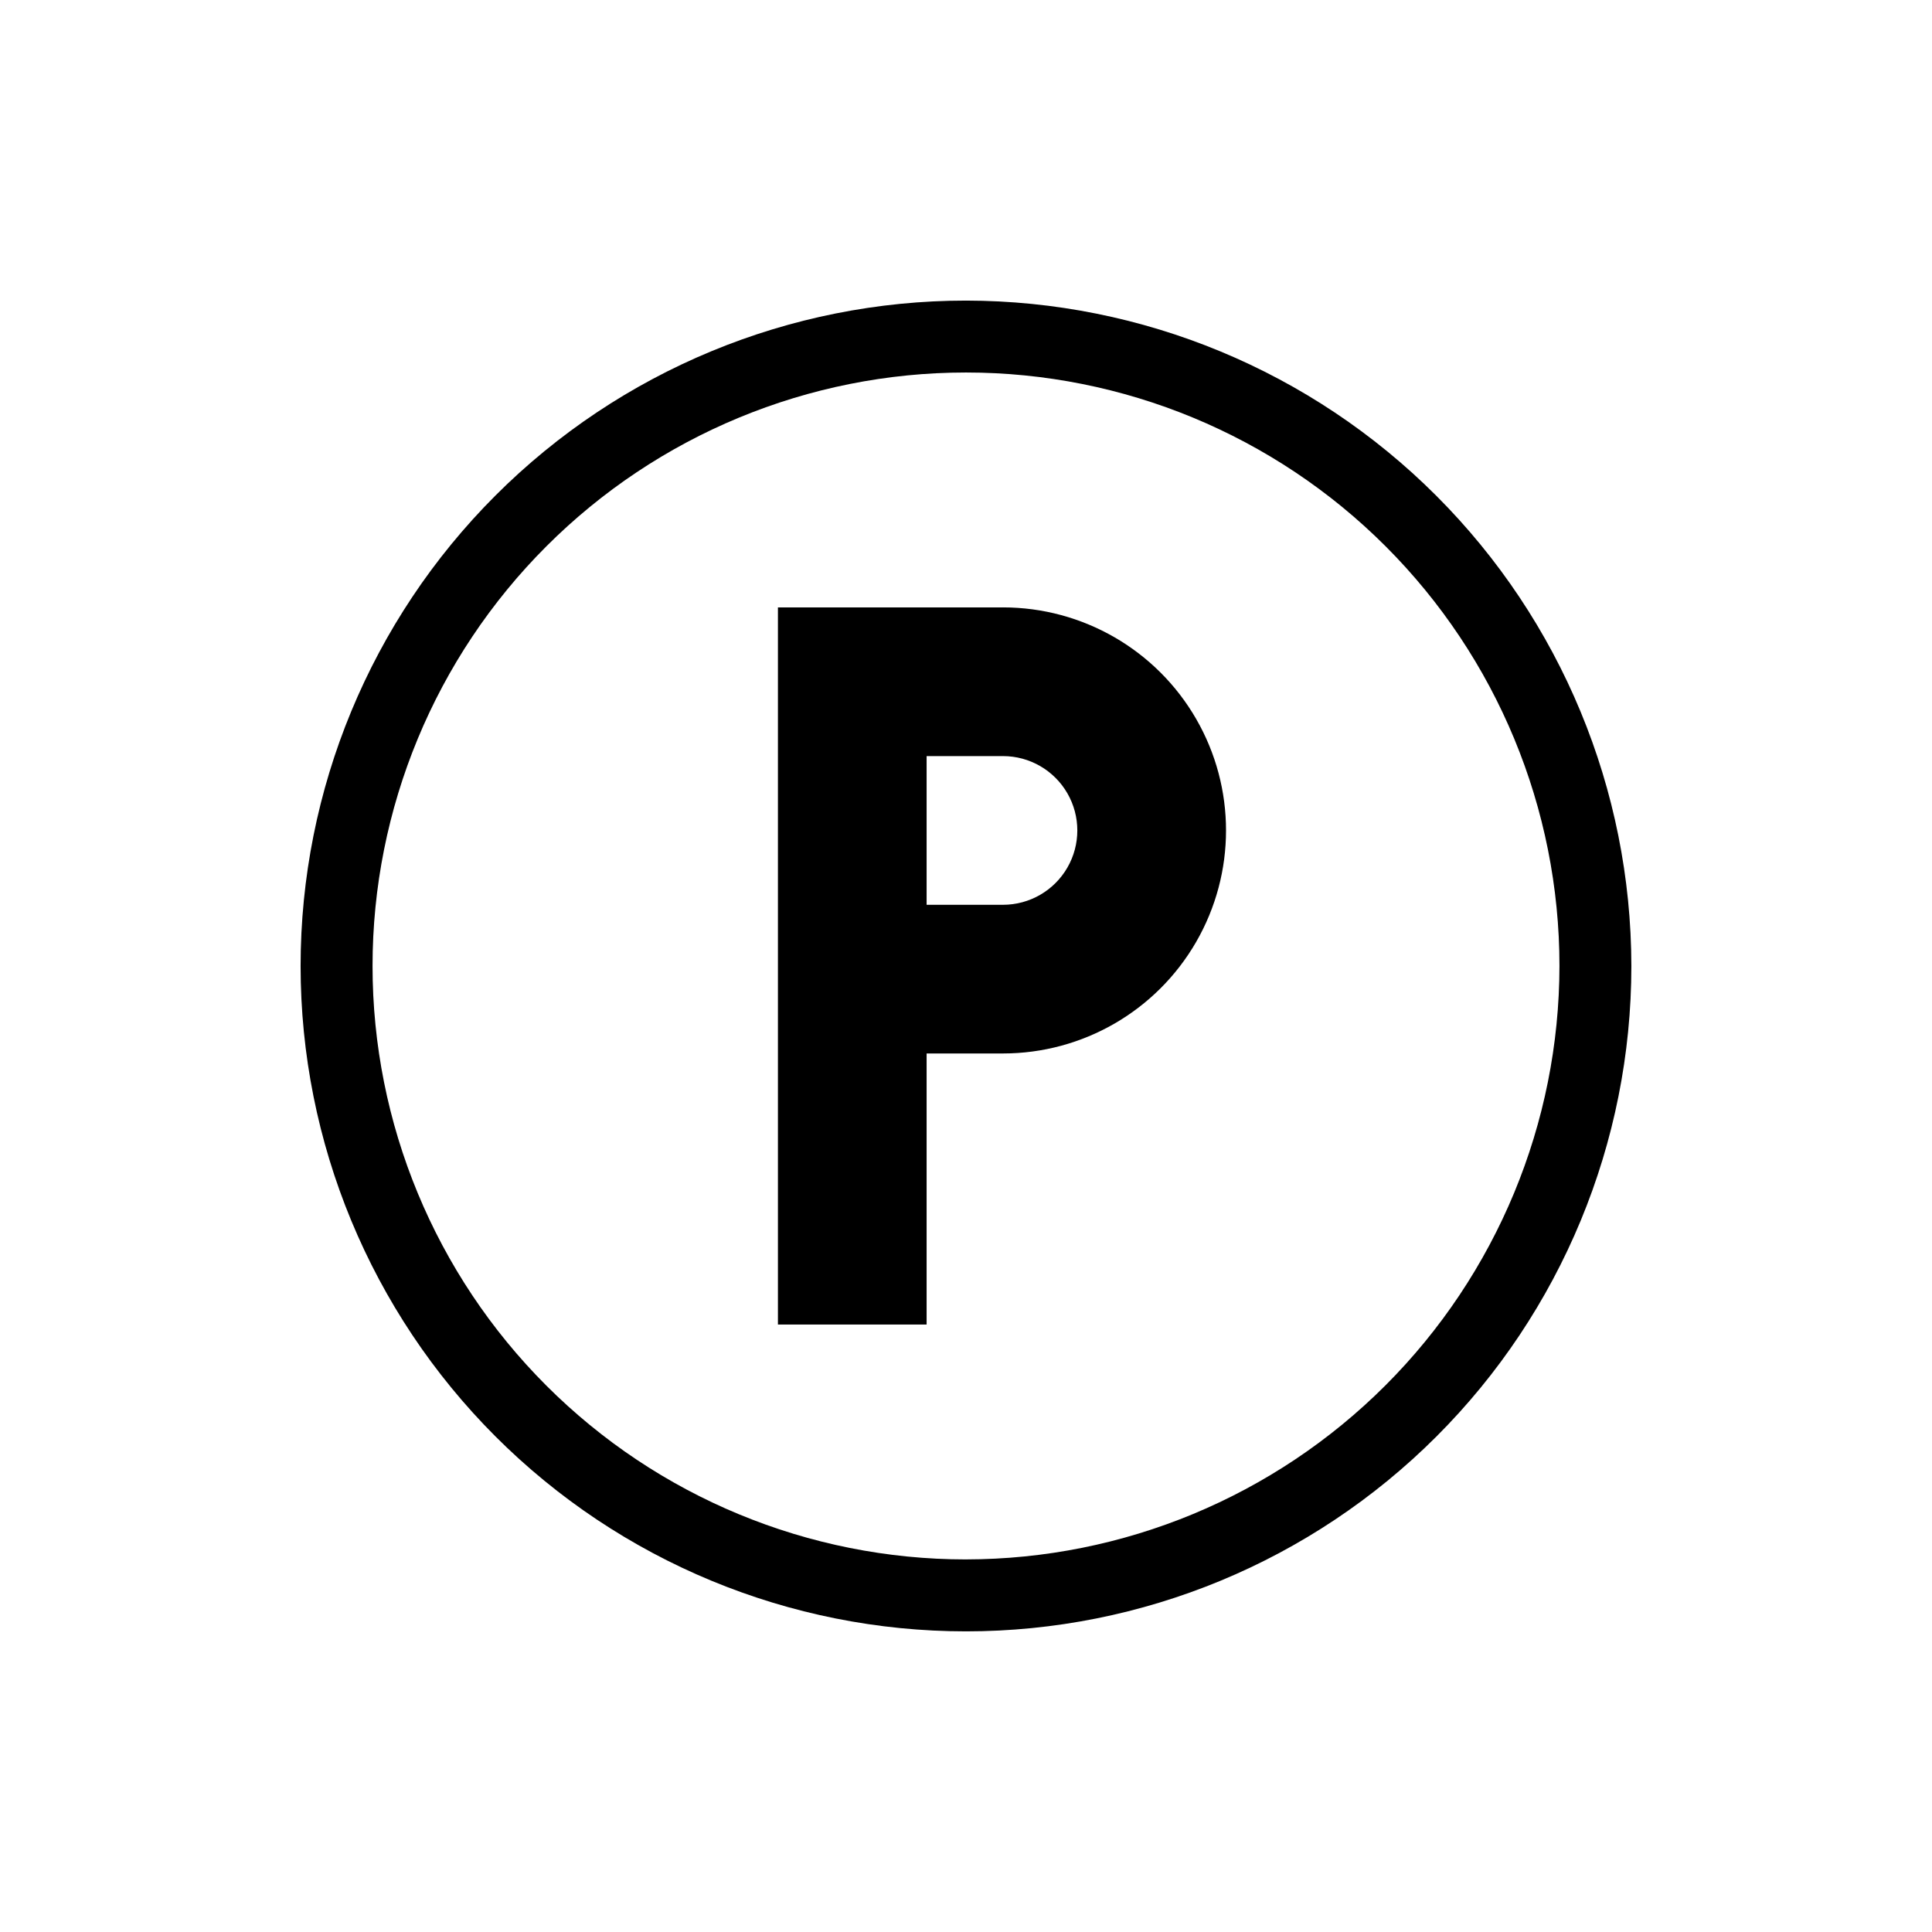 <?xml version="1.0" encoding="UTF-8"?>
<!-- Uploaded to: SVG Repo, www.svgrepo.com, Generator: SVG Repo Mixer Tools -->
<svg fill="#000000" width="800px" height="800px" version="1.1" viewBox="144 144 512 512" xmlns="http://www.w3.org/2000/svg">
 <g>
  <path d="m400 223.66c-46.77 0-91.617 18.578-124.69 51.648s-51.648 77.918-51.648 124.69c0 46.766 18.578 91.617 51.648 124.68 33.07 33.07 77.918 51.648 124.69 51.648 46.766 0 91.617-18.578 124.68-51.648 33.07-33.066 51.648-77.918 51.648-124.68-0.055-46.75-18.648-91.57-51.707-124.63-33.055-33.059-77.875-51.652-124.62-51.707zm0 333.6v0.004c-41.711 0-81.715-16.57-111.21-46.062-29.496-29.496-46.062-69.496-46.062-111.21s16.566-81.715 46.062-111.21c29.492-29.496 69.496-46.066 111.21-46.066s81.711 16.57 111.21 46.066c29.492 29.492 46.062 69.496 46.062 111.21-0.047 41.695-16.633 81.668-46.117 111.15s-69.457 46.07-111.15 46.117z"/>
  <path d="m409.8 304.97h-59.641v190.05h39.402v-71.84h20.238c21.117 0 40.633-11.266 51.191-29.555 10.559-18.289 10.559-40.82 0-59.109-10.559-18.285-30.074-29.551-51.191-29.551zm0 78.809h-20.238v-39.406h20.238c7.039 0 13.543 3.758 17.062 9.852 3.519 6.098 3.519 13.609 0 19.703-3.519 6.098-10.023 9.852-17.062 9.852z"/>
 </g>
</svg>